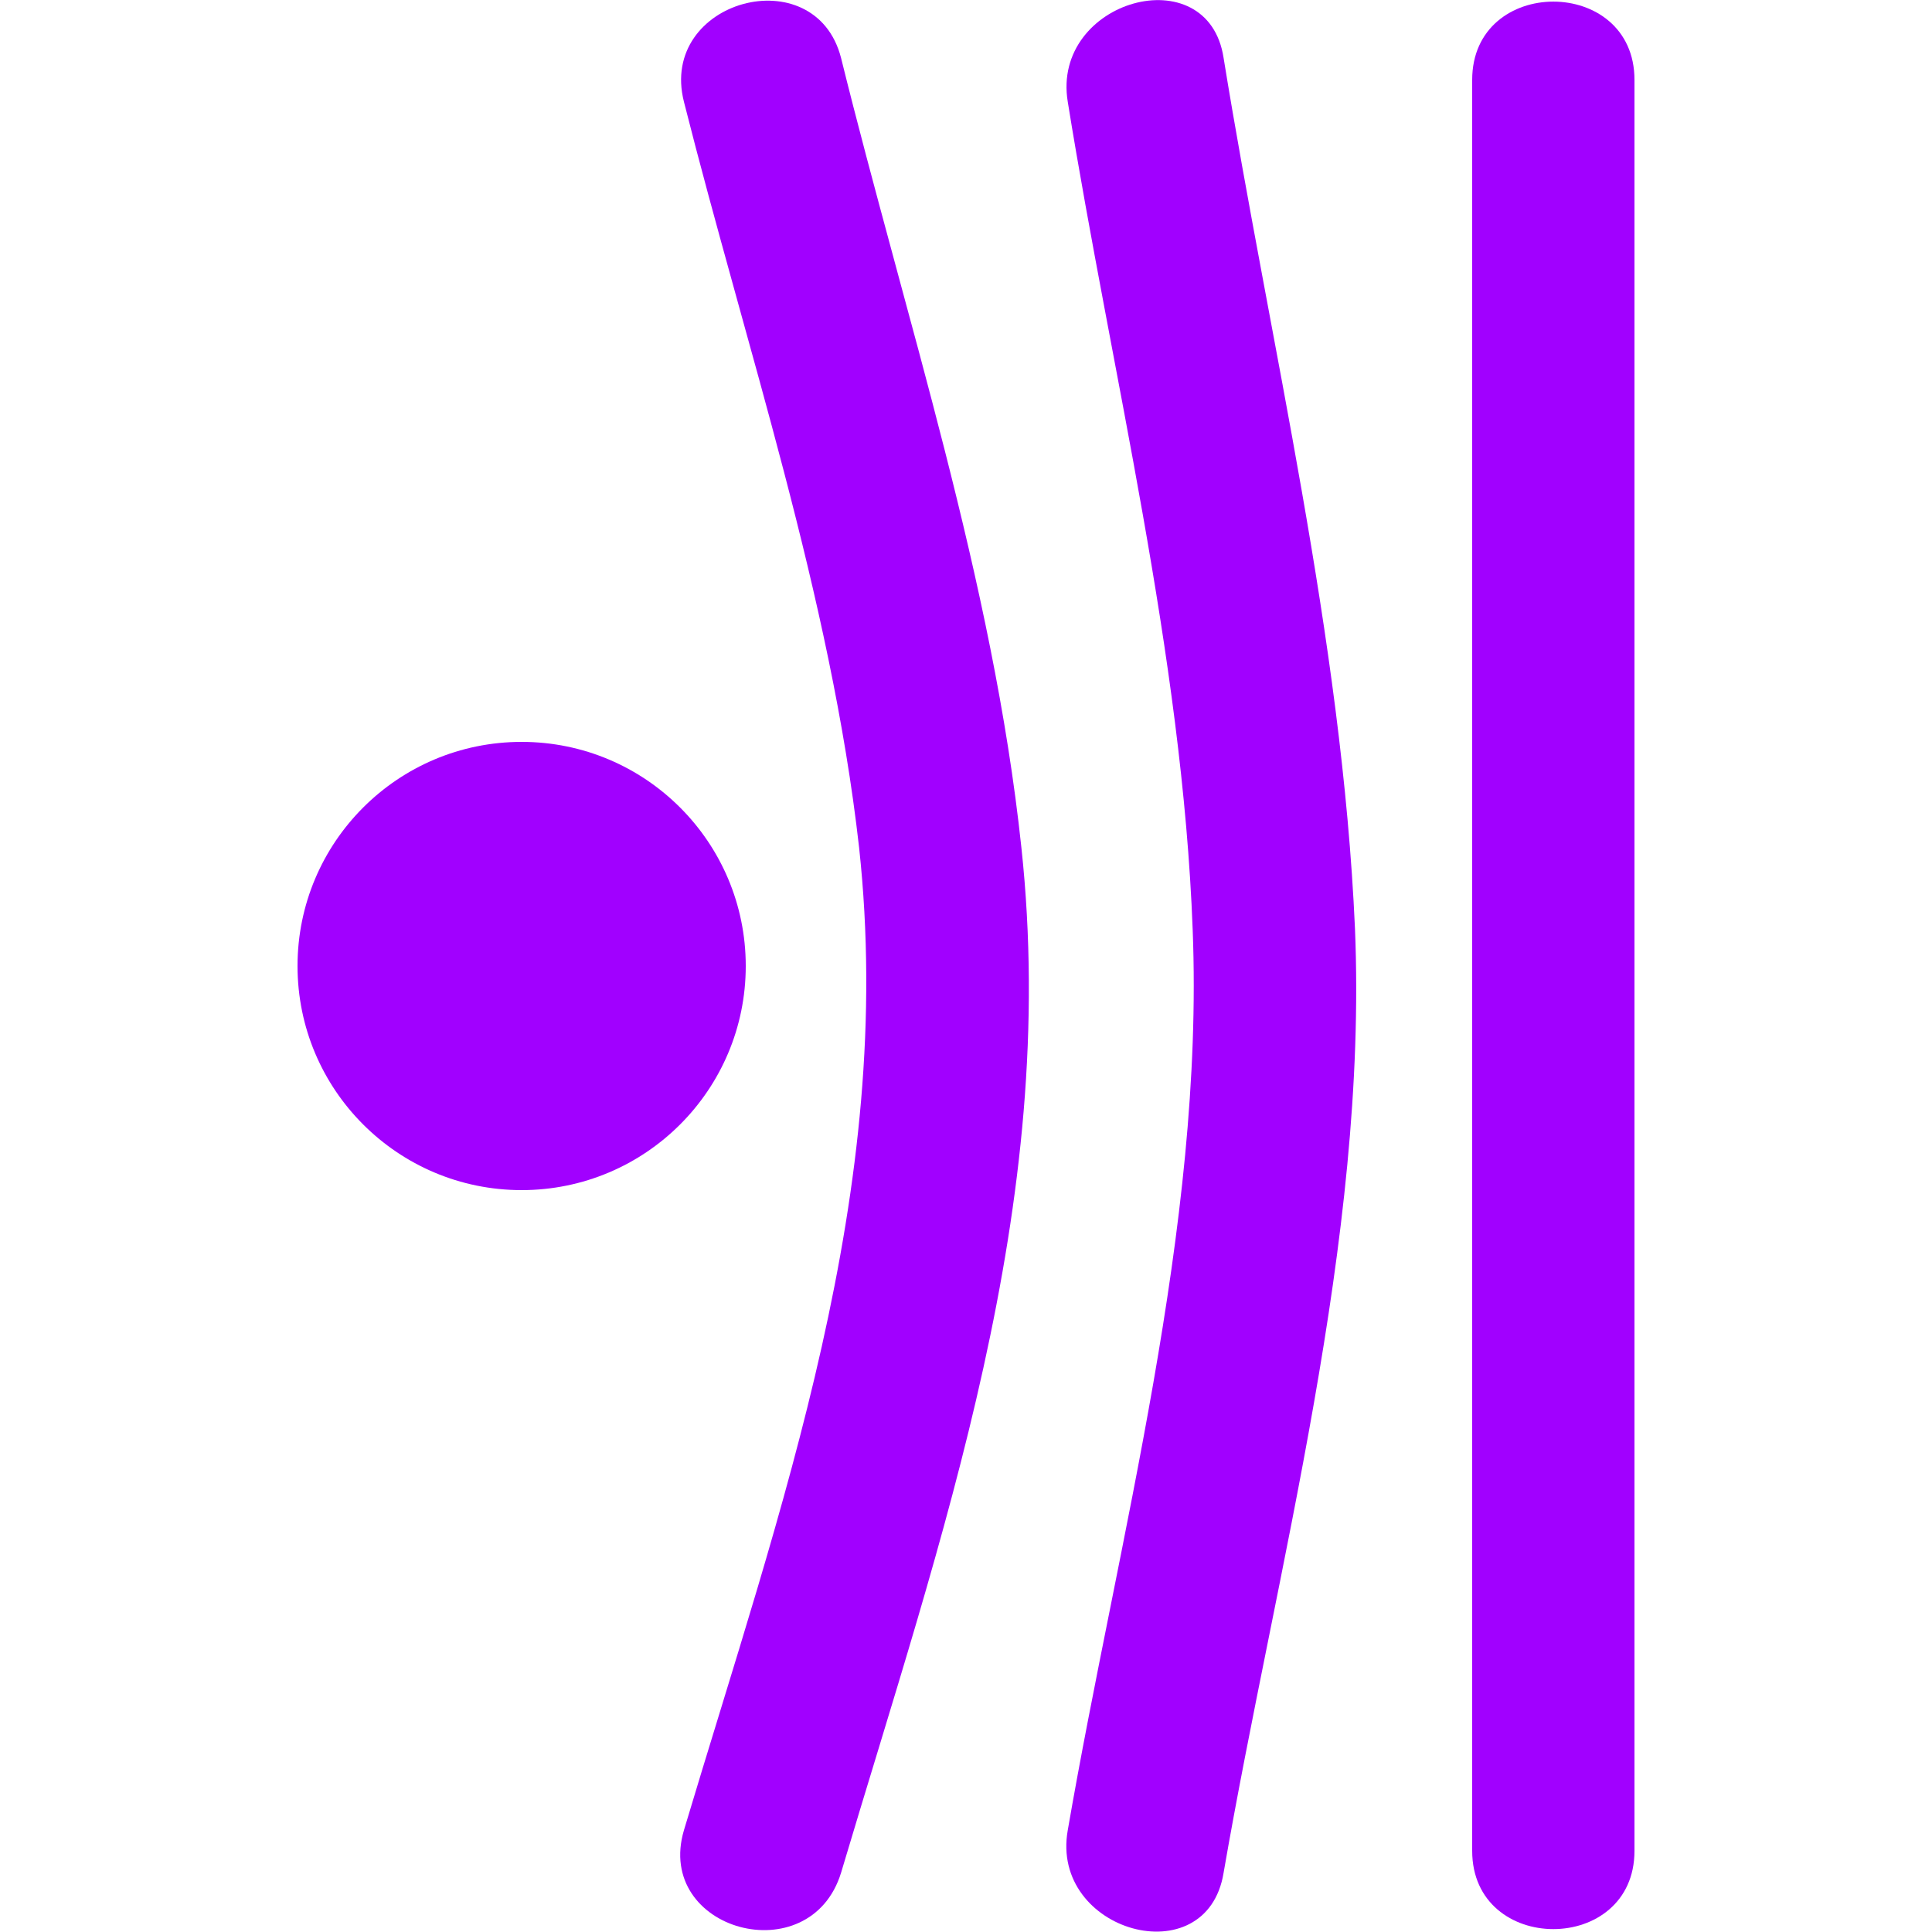 <?xml version="1.0" encoding="utf-8"?>
<!-- Generator: Adobe Illustrator 25.4.1, SVG Export Plug-In . SVG Version: 6.00 Build 0)  -->
<svg version="1.1" id="Layer_1" xmlns="http://www.w3.org/2000/svg" xmlns:xlink="http://www.w3.org/1999/xlink" x="0px" y="0px"
	 viewBox="0 0 150 150" style="enable-background:new 0 0 150 150;" xml:space="preserve">
<style type="text/css">
	.st0{fill:#A100FF;}
</style>
<path class="st0" d="M114.3,6.2v137.5c0,8.1,12.6,8.1,12.6,0V6.2C126.9-1.9,114.3-1.9,114.3,6.2z"/>
<path class="st0" d="M82.9,7.9c3.4,21.1,8.9,42.9,9.7,64.3c0.9,23.1-5.8,47.3-9.7,69.9c-1.4,7.9,10.8,11.3,12.1,3.3
	c4.1-23.7,11.2-49.1,10.2-73.3c-1-22.6-6.6-45.4-10.2-67.6C93.8-3.4,81.6,0,82.9,7.9z"/>
<path class="st0" d="M53.1,7.9c4.8,19,11.4,38.4,13.6,57.9c2.9,26.7-6.1,51.2-13.6,76.3c-2.3,7.8,9.8,11.1,12.2,3.3
	c7.8-26.2,17-51.8,14-79.6c-2.2-20.7-9-41.1-14-61.3C63.3-3.3,51.1,0,53.1,7.9z"/>
<circle class="st0" cx="40.5" cy="75" r="17.4"/>
</svg>
